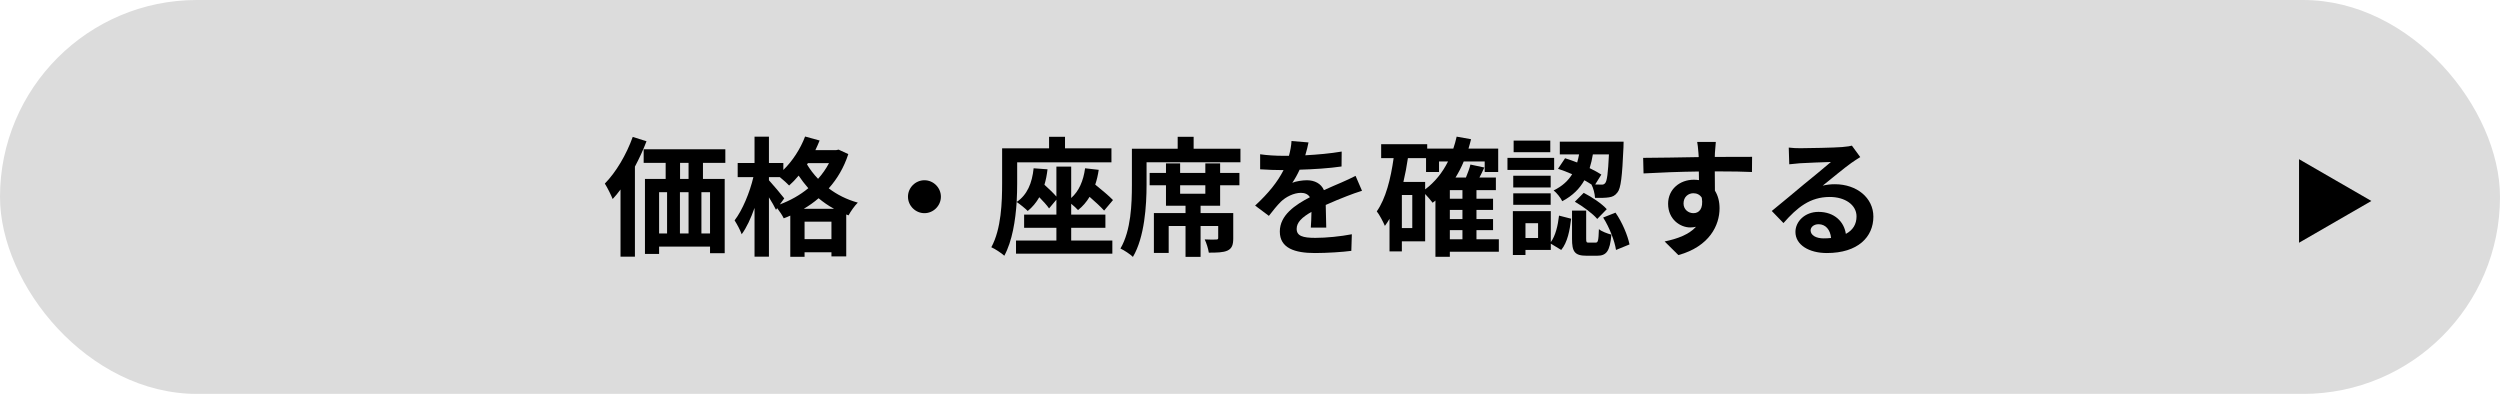 <svg width="311" height="49" viewBox="0 0 311 49" fill="none" xmlns="http://www.w3.org/2000/svg">
<rect width="311" height="49" rx="24.5" fill="#DCDCDC"/>
<path d="M295 25L286 30.196L286 19.804L295 25Z" fill="black"/>
<path d="M225.24 28.662C225.24 29.254 225.896 29.654 226.856 29.654C227.192 29.654 227.496 29.638 227.784 29.606C227.688 28.566 227.096 27.894 226.232 27.894C225.624 27.894 225.24 28.262 225.24 28.662ZM222.52 18.358C222.968 18.422 223.528 18.438 223.976 18.438C224.824 18.438 228.248 18.374 229.16 18.294C229.816 18.23 230.184 18.182 230.376 18.118L231.416 19.542C231.048 19.782 230.664 20.006 230.296 20.278C229.432 20.886 227.752 22.294 226.744 23.094C227.272 22.966 227.752 22.918 228.264 22.918C230.984 22.918 233.048 24.614 233.048 26.95C233.048 29.478 231.128 31.478 227.256 31.478C225.032 31.478 223.352 30.454 223.352 28.854C223.352 27.558 224.52 26.358 226.216 26.358C228.2 26.358 229.4 27.574 229.624 29.094C230.504 28.63 230.952 27.894 230.952 26.918C230.952 25.478 229.512 24.502 227.624 24.502C225.176 24.502 223.576 25.798 221.864 27.75L220.408 26.246C221.544 25.334 223.48 23.702 224.424 22.918C225.32 22.182 226.984 20.838 227.768 20.15C226.952 20.166 224.744 20.262 223.896 20.31C223.464 20.342 222.952 20.39 222.584 20.438L222.52 18.358Z" fill="black"/>
<path d="M213.448 17.654C213.416 17.91 213.352 18.774 213.336 19.03C213.336 19.158 213.336 19.334 213.32 19.526C214.936 19.526 217.128 19.494 217.96 19.51L217.944 21.398C216.984 21.35 215.496 21.318 213.32 21.318C213.32 22.134 213.336 23.014 213.336 23.718C213.72 24.326 213.912 25.078 213.912 25.91C213.912 27.99 212.696 30.646 208.792 31.734L207.08 30.038C208.696 29.702 210.104 29.174 210.984 28.214C210.76 28.262 210.52 28.294 210.264 28.294C209.032 28.294 207.512 27.302 207.512 25.35C207.512 23.542 208.968 22.358 210.712 22.358C210.936 22.358 211.144 22.374 211.352 22.406C211.352 22.054 211.352 21.686 211.336 21.334C208.92 21.366 206.424 21.462 204.456 21.574L204.408 19.638C206.232 19.638 209.144 19.574 211.32 19.542C211.304 19.334 211.304 19.174 211.288 19.046C211.24 18.39 211.176 17.846 211.128 17.654H213.448ZM209.432 25.318C209.432 26.054 210.024 26.518 210.664 26.518C211.336 26.518 211.928 26.006 211.704 24.598C211.48 24.23 211.096 24.038 210.664 24.038C210.04 24.038 209.432 24.47 209.432 25.318Z" fill="black"/>
<path d="M200.152 19.206H198.152C198.056 19.782 197.928 20.358 197.752 20.918C198.312 21.19 198.824 21.462 199.208 21.718L198.44 22.95C198.776 22.966 199.048 22.966 199.208 22.966C199.416 22.982 199.56 22.934 199.688 22.774C199.912 22.518 200.04 21.574 200.152 19.206ZM193.816 20.998L194.696 19.686C195.176 19.83 195.688 20.022 196.2 20.214C196.296 19.878 196.376 19.542 196.44 19.206H194.04V17.622H201.976C201.976 17.622 201.976 18.102 201.96 18.326C201.8 21.942 201.64 23.43 201.208 23.942C200.904 24.342 200.6 24.486 200.152 24.55C199.768 24.614 199.112 24.63 198.424 24.614C198.392 24.102 198.216 23.398 197.976 22.95C197.704 22.774 197.416 22.598 197.096 22.422C196.52 23.446 195.656 24.342 194.344 25.03C194.152 24.614 193.656 23.99 193.272 23.686C194.376 23.158 195.096 22.454 195.576 21.67C194.984 21.414 194.376 21.174 193.816 20.998ZM195.912 25.094L197.016 23.99C198.04 24.518 199.272 25.334 199.88 26.022L198.696 27.238C198.152 26.582 196.936 25.686 195.912 25.094ZM192.856 17.494V18.934H188.296V17.494H192.856ZM193.336 19.638V21.142H187.528V19.638H193.336ZM192.904 21.862V23.318H188.248V21.862H192.904ZM188.248 25.478V24.054H192.904V25.478H188.248ZM191.336 29.606V27.766H189.768V29.606H191.336ZM192.92 26.262V30.118C193.512 29.318 193.8 28.054 193.944 26.822L195.448 27.206C195.288 28.63 195 30.15 194.216 31.094L192.92 30.31V31.094H189.768V31.718H188.2V26.262H192.92ZM197.64 30.182H198.488C198.792 30.182 198.856 29.974 198.904 28.502C199.224 28.79 199.976 29.062 200.456 29.19C200.28 31.286 199.816 31.814 198.68 31.814H197.368C195.864 31.814 195.56 31.286 195.56 29.702V26.198H197.32V29.686C197.32 30.134 197.352 30.182 197.64 30.182ZM199.432 27.062L200.968 26.454C201.816 27.67 202.488 29.302 202.712 30.406L201.032 31.094C200.872 29.99 200.216 28.294 199.432 27.062Z" fill="black"/>
<path d="M180.36 28.63V29.766H181.928V28.63H180.36ZM177.288 22.63V23.558C178.472 22.678 179.432 21.494 180.136 20.086H179.016V21.398H177.4V19.67H175.144C175 20.678 174.808 21.67 174.584 22.63H177.288ZM175.688 28.374V24.262H174.392V28.374H175.688ZM181.928 24.726V23.654H180.36V24.726H181.928ZM181.928 27.254V26.118H180.36V27.254H181.928ZM186.456 29.766V31.318H180.36V31.942H178.568V24.95C178.456 25.046 178.328 25.142 178.216 25.222C178.04 24.982 177.64 24.502 177.288 24.134V30.022H174.392V31.27H172.856V27.222C172.68 27.526 172.488 27.83 172.28 28.102C172.104 27.67 171.608 26.71 171.272 26.294C172.392 24.694 173 22.278 173.368 19.67H171.816V17.942H177.544V18.486H180.792C180.952 18.006 181.096 17.51 181.208 16.998L183 17.318C182.904 17.718 182.792 18.102 182.68 18.486H186.376V21.398H184.696V20.086H182.088C181.8 20.806 181.448 21.462 181.064 22.086H182.36C182.584 21.542 182.808 20.95 182.92 20.47L184.648 20.838C184.456 21.27 184.248 21.686 184.04 22.086H186.088V23.654H183.672V24.726H185.736V26.118H183.672V27.254H185.736V28.63H183.672V29.766H186.456Z" fill="black"/>
<path d="M162.777 17.718C162.697 18.118 162.585 18.646 162.377 19.318C163.897 19.238 165.497 19.094 166.905 18.854L166.889 20.71C165.369 20.934 163.401 21.062 161.673 21.11C161.401 21.702 161.081 22.278 160.761 22.742C161.177 22.55 162.041 22.422 162.569 22.422C163.545 22.422 164.345 22.838 164.697 23.654C165.529 23.27 166.201 22.998 166.857 22.71C167.481 22.438 168.041 22.182 168.633 21.878L169.433 23.734C168.921 23.878 168.073 24.198 167.529 24.406C166.809 24.694 165.897 25.046 164.921 25.494C164.937 26.39 164.969 27.574 164.985 28.31H163.065C163.113 27.83 163.129 27.062 163.145 26.358C161.945 27.046 161.305 27.67 161.305 28.47C161.305 29.35 162.057 29.59 163.625 29.59C164.985 29.59 166.761 29.414 168.169 29.142L168.105 31.206C167.049 31.35 165.081 31.478 163.577 31.478C161.065 31.478 159.209 30.87 159.209 28.806C159.209 26.758 161.129 25.478 162.953 24.534C162.713 24.134 162.281 23.99 161.833 23.99C160.937 23.99 159.945 24.502 159.337 25.094C158.857 25.574 158.393 26.15 157.849 26.854L156.137 25.574C157.817 24.022 158.953 22.598 159.673 21.158C159.593 21.158 159.529 21.158 159.465 21.158C158.809 21.158 157.641 21.126 156.761 21.062V19.19C157.577 19.318 158.761 19.382 159.577 19.382C159.817 19.382 160.089 19.382 160.345 19.382C160.521 18.742 160.633 18.118 160.665 17.542L162.777 17.718Z" fill="black"/>
<path d="M149.944 24.102V23.046H146.808V24.102H149.944ZM151.784 20.326V21.51H154.184V23.046H151.784V25.59H149.352V26.502H153.416V29.638C153.416 30.438 153.272 30.902 152.696 31.174C152.168 31.414 151.4 31.43 150.376 31.43C150.296 30.918 150.088 30.246 149.864 29.782C150.456 29.814 151.096 29.814 151.288 29.798C151.48 29.798 151.544 29.75 151.544 29.606V28.118H149.352V31.958H147.48V28.118H145.384V31.462H143.544V26.502H147.48V25.59H145.048V23.046H143.016V21.51H145.048V20.326H146.808V21.51H149.944V20.326H151.784ZM148.488 18.502H154.312V20.182H142.632V22.982C142.632 25.558 142.392 29.494 140.936 31.958C140.616 31.638 139.816 31.11 139.384 30.918C140.712 28.646 140.808 25.318 140.808 22.982V18.502H146.504V17.014H148.488V18.502Z" fill="black"/>
<path d="M133.256 28.342V29.926H138.376V31.558H126.392V29.926H131.416V28.342H127.4V26.694H131.416V24.838L130.504 25.926C130.248 25.542 129.768 25.03 129.288 24.534C128.904 25.206 128.424 25.782 127.848 26.246C127.56 25.942 126.856 25.382 126.472 25.126C126.328 27.398 125.928 29.99 124.936 31.814C124.6 31.494 123.768 30.95 123.32 30.758C124.568 28.47 124.664 25.126 124.664 22.79V18.454H130.504V17.014H132.488V18.454H138.264V20.198H126.536V22.806C126.536 23.494 126.52 24.278 126.472 25.126C127.784 24.246 128.392 22.79 128.584 20.934L130.312 21.062C130.232 21.75 130.104 22.406 129.928 22.982C130.472 23.478 131.048 24.022 131.416 24.454V20.726H133.256V24.63C134.232 23.766 134.776 22.486 134.984 20.934L136.68 21.126C136.584 21.782 136.44 22.406 136.248 22.966C137.064 23.622 137.96 24.374 138.456 24.886L137.352 26.198C136.936 25.734 136.248 25.094 135.544 24.486C135.16 25.126 134.68 25.686 134.104 26.134C133.928 25.926 133.592 25.622 133.256 25.35V26.694H137.512V28.342H133.256Z" fill="black"/>
<path d="M115 22.422C116.12 22.422 117.048 23.35 117.048 24.47C117.048 25.59 116.12 26.518 115 26.518C113.88 26.518 112.952 25.59 112.952 24.47C112.952 23.35 113.88 22.422 115 22.422Z" fill="black"/>
<path d="M99.992 25.974H103.752C103.048 25.59 102.408 25.142 101.832 24.662C101.256 25.158 100.648 25.59 99.992 25.974ZM100.088 29.75H103.432V27.574H100.088V29.75ZM97.56 24.678L97.016 25.43C98.296 24.95 99.512 24.278 100.552 23.414C100.104 22.902 99.704 22.374 99.352 21.846C98.968 22.31 98.568 22.726 98.168 23.078C97.928 22.822 97.432 22.374 97.016 22.038H95.656V22.422C96.088 22.886 97.288 24.31 97.56 24.678ZM103.128 20.294H100.504L100.392 20.454C100.76 21.062 101.208 21.67 101.768 22.246C102.296 21.654 102.76 20.998 103.128 20.294ZM104.328 18.614L105.528 19.174C104.984 20.838 104.152 22.246 103.096 23.43C104.104 24.198 105.32 24.822 106.712 25.206C106.328 25.574 105.8 26.326 105.56 26.79L105.272 26.678V31.894H103.432V31.382H100.088V31.942H98.312V26.822C98.04 26.95 97.768 27.062 97.496 27.158C97.32 26.79 96.984 26.278 96.68 25.894L96.536 26.102C96.344 25.702 96.008 25.11 95.656 24.55V31.926H93.864V25.862C93.416 27.142 92.872 28.326 92.264 29.142C92.088 28.614 91.672 27.878 91.384 27.414C92.36 26.15 93.272 23.942 93.72 22.038H91.768V20.278H93.864V16.998H95.656V20.278H97.448V21.142C98.584 20.038 99.576 18.518 100.152 16.982L101.96 17.478C101.8 17.878 101.624 18.278 101.432 18.678H104.008L104.328 18.614Z" fill="black"/>
<path d="M78.712 17.03L80.424 17.574C80.024 18.63 79.528 19.702 78.984 20.726V31.926H77.192V23.574C76.872 24.006 76.552 24.406 76.216 24.758C76.04 24.31 75.544 23.302 75.24 22.838C76.616 21.446 77.928 19.238 78.712 17.03ZM85.656 22.262V20.262H84.6V22.262H85.656ZM88.328 29.046V23.91H87.256V29.046H88.328ZM81.992 23.91V29.046H82.984V23.91H81.992ZM85.656 23.91H84.584V29.046H85.656V23.91ZM90.232 20.262H87.448V22.262H90.152V31.494H88.328V30.678H81.992V31.59H80.232V22.262H82.808V20.262H80.072V18.566H90.232V20.262Z" fill="black"/>
</svg>
